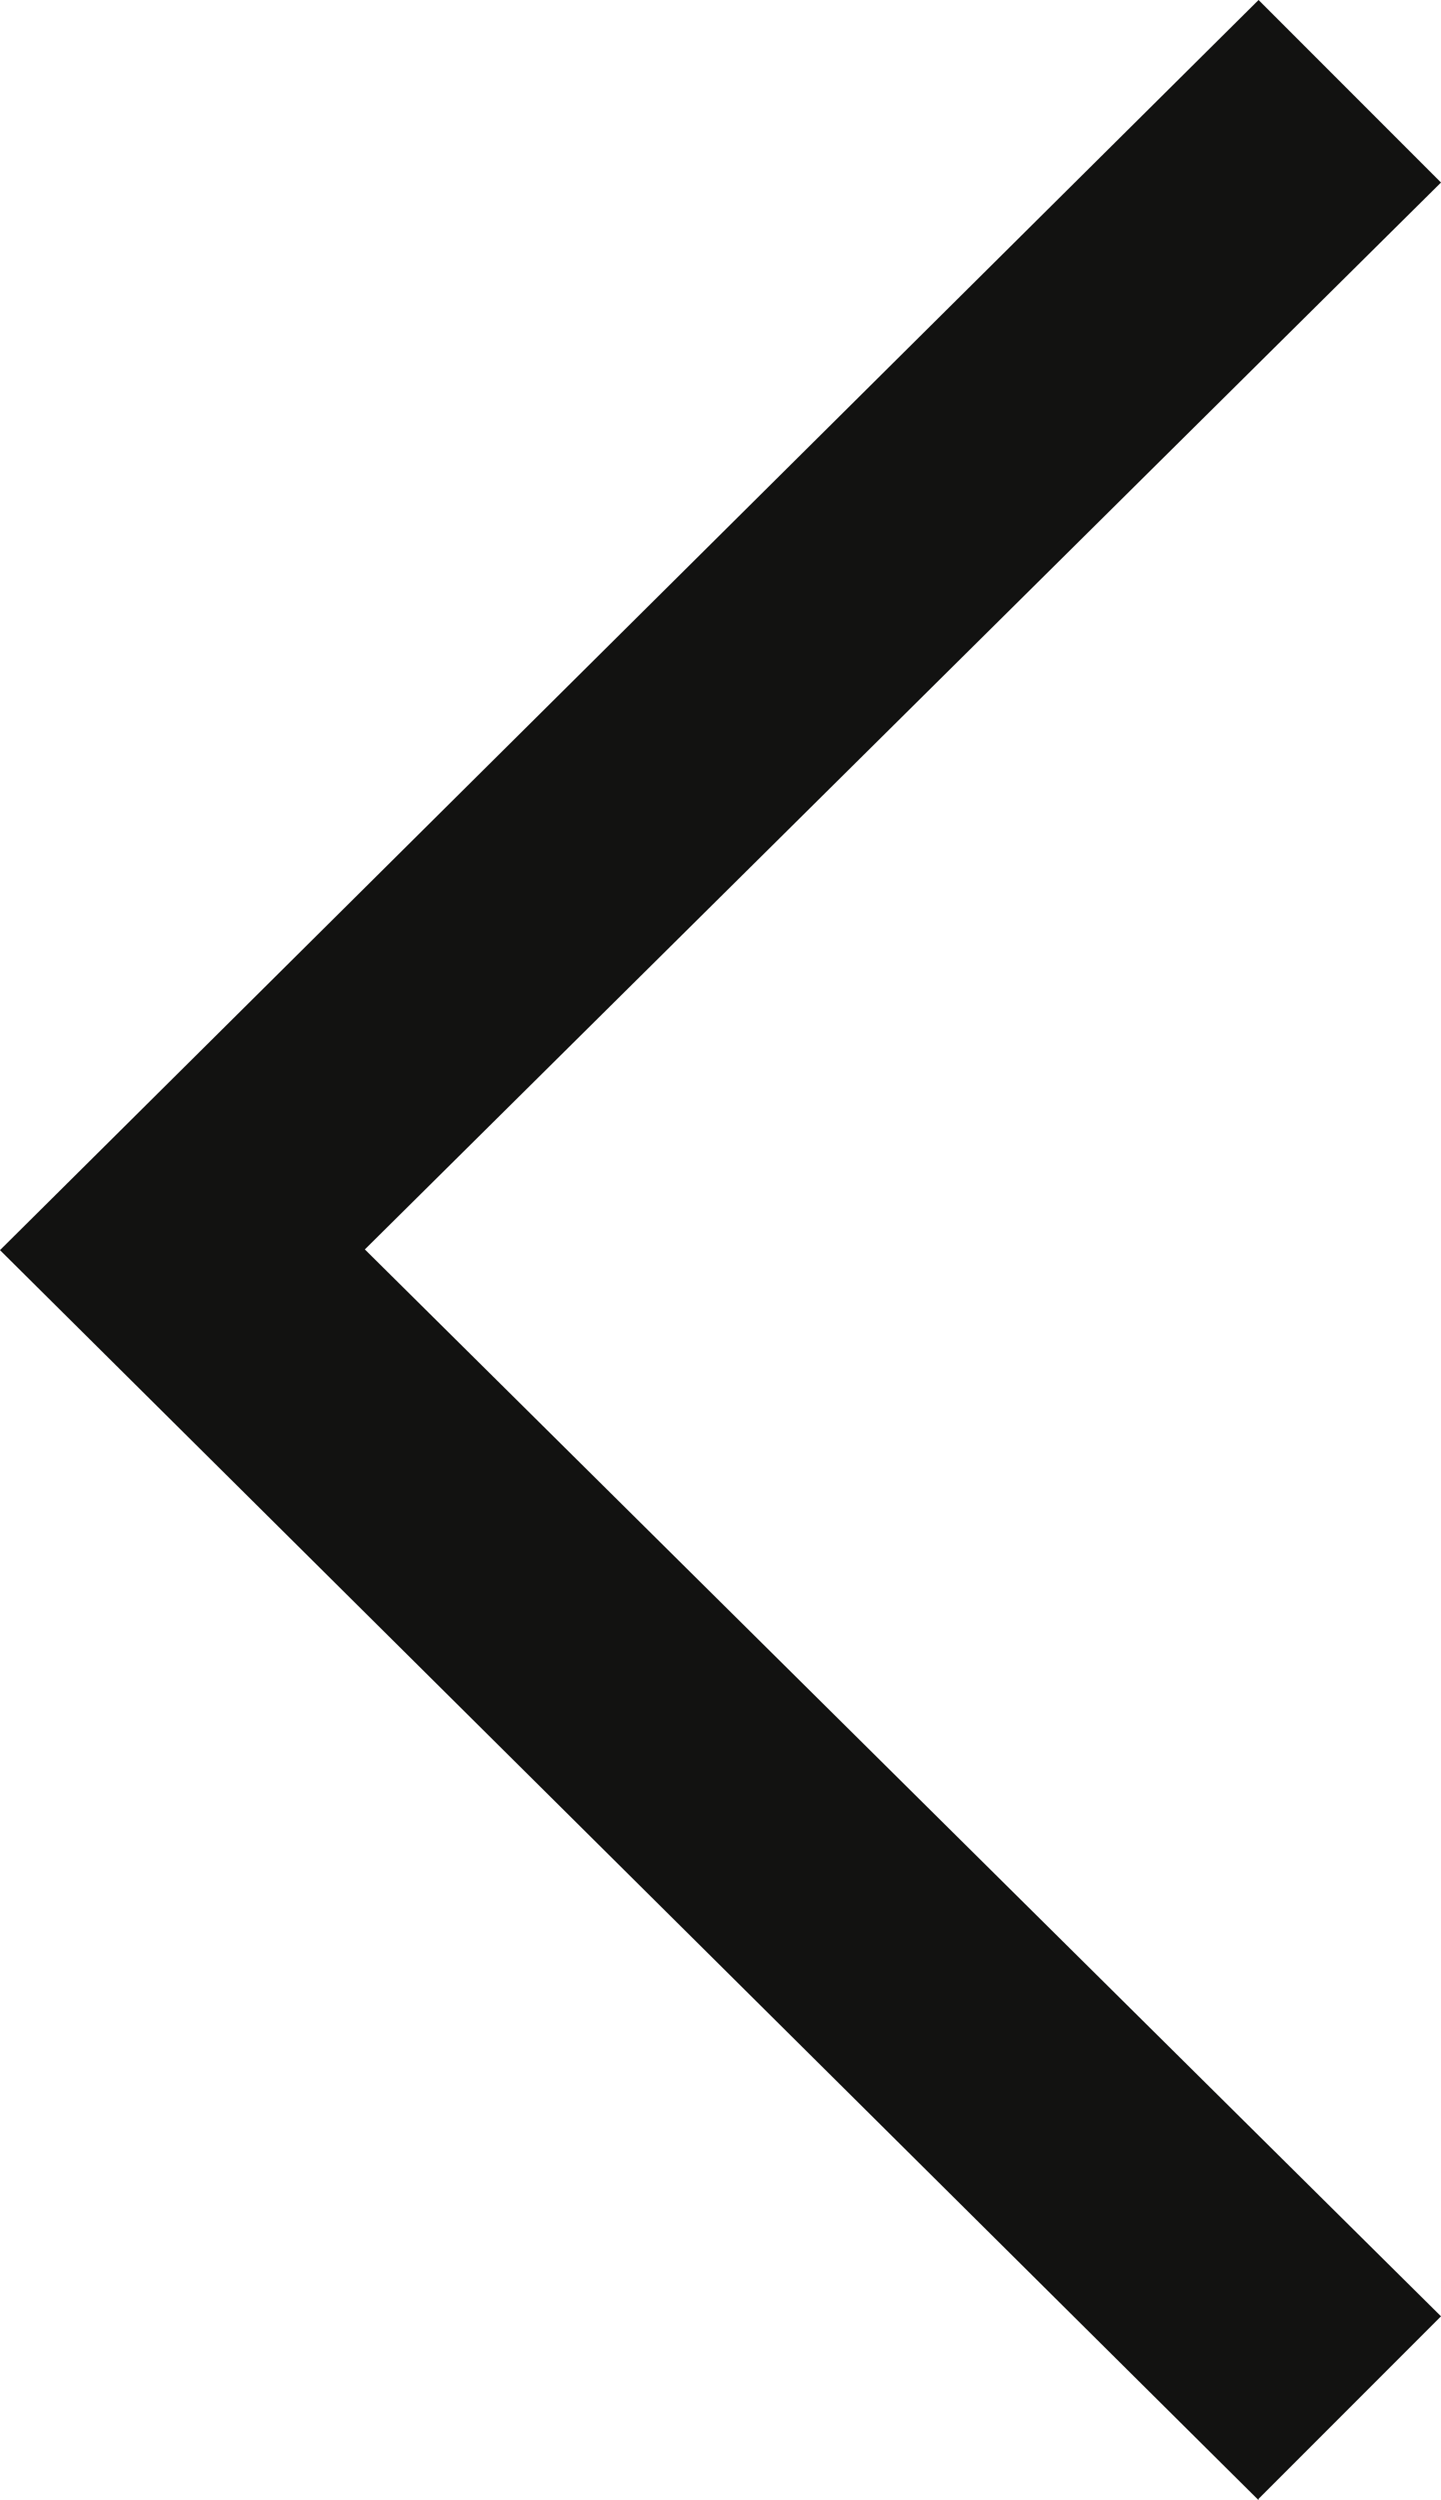 <svg xmlns="http://www.w3.org/2000/svg" width="10" height="17.341" viewBox="0 0 10 17.341">
  <path id="arrow" d="M32.834,35.941,24.1,27.271,32.834,18.6,34.1,19.866l-7.468,7.4,7.468,7.4-1.266,1.266" transform="translate(-24.1 -18.6)" fill="#121211"/>
</svg>
